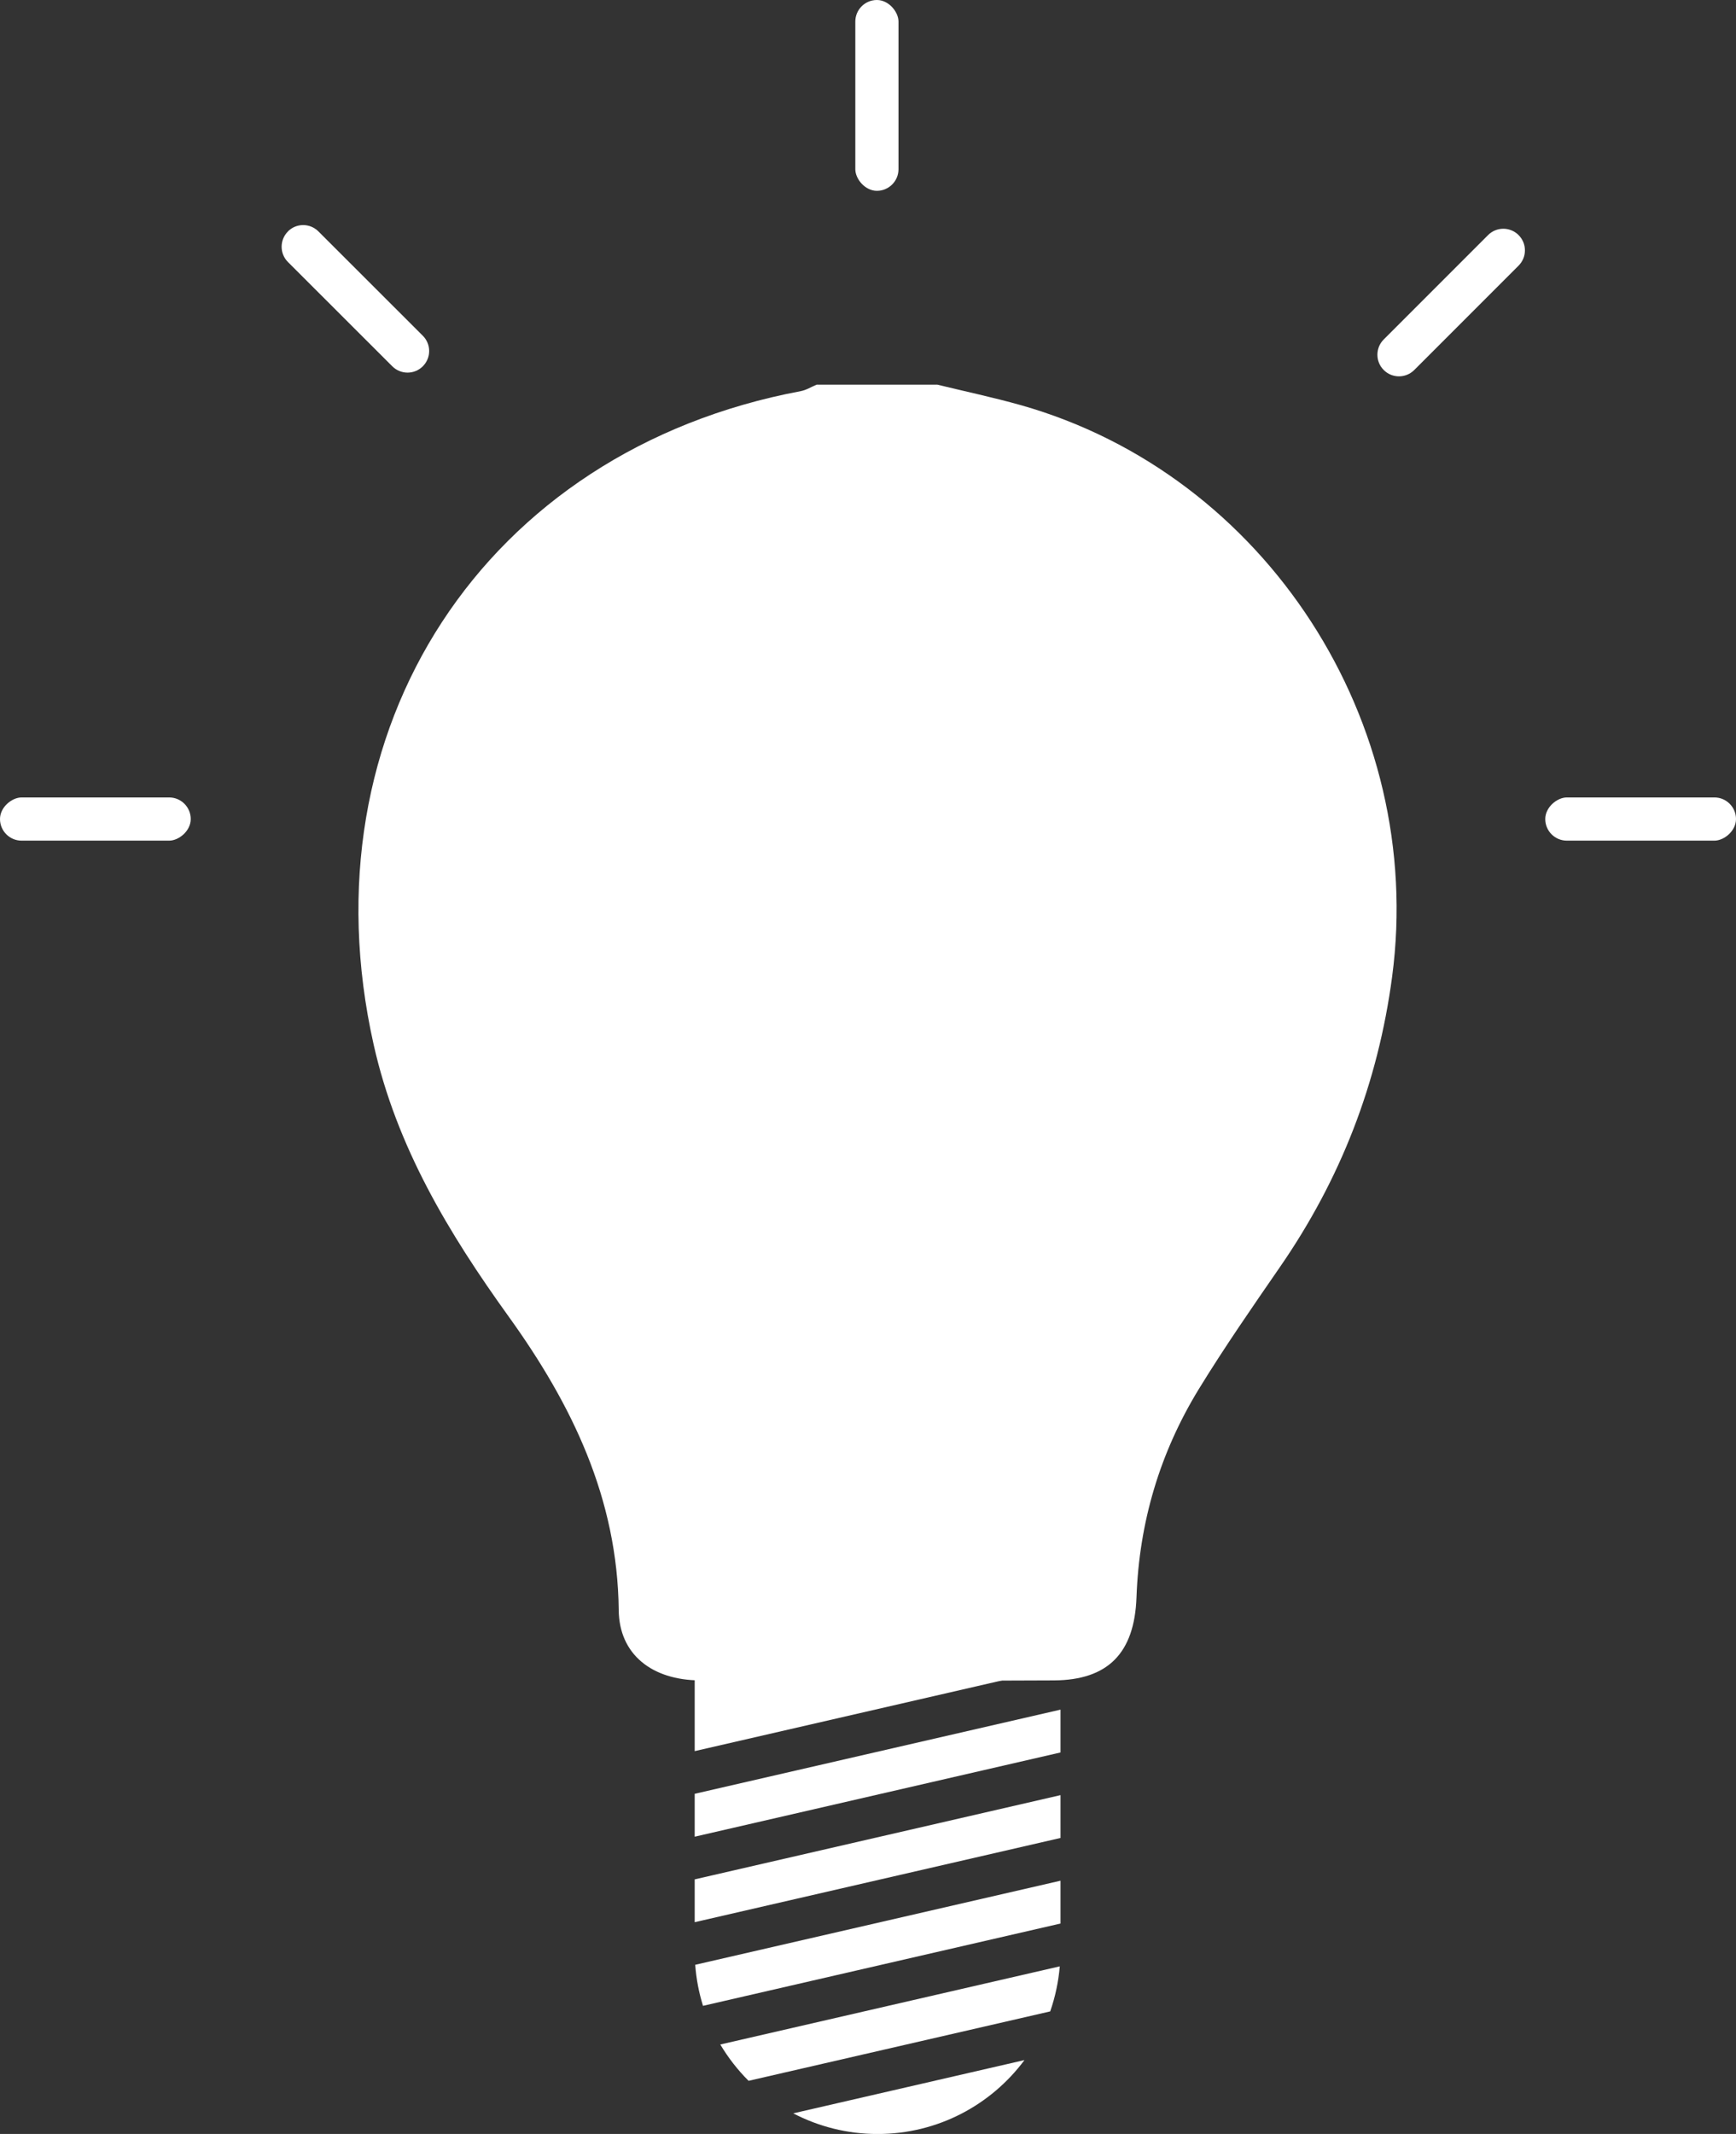 <?xml version="1.0" encoding="UTF-8"?>
<svg id="Layer_2" data-name="Layer 2" xmlns="http://www.w3.org/2000/svg" viewBox="0 0 234 287.53">
  <rect x="0" y="0" width="234" height="287.53" fill="#333333" stroke="none"/>
  <defs>
    <style>
      .cls-1 {
        fill: #fff;
      }
    </style>
  </defs>
  <g id="Layer_1-2" data-name="Layer 1">
    <g>
      <path class="cls-1" d="M126.39,51.84c3.74,.91,7.51,1.71,11.21,2.75,33.08,9.37,54.59,42.79,50.05,77-1.91,14.37-6.94,27.29-15.12,39.13-3.74,5.42-7.5,10.84-10.94,16.45-5.25,8.58-8.04,17.95-8.4,28.06-.27,7.53-3.86,11.15-11.12,11.19-15.9,.08-31.8,.07-47.7,0-6.5-.03-10.91-3.51-10.97-9.46-.16-15.06-6.3-27.71-14.84-39.57-8.07-11.21-15.11-22.86-18.2-36.66-9.52-42.46,14.93-80.01,57.59-88.03,.74-.14,1.42-.58,2.13-.87h16.3Z"/>
      <g>
        <polygon class="cls-1" points="93.64 259 142.95 247.65 142.95 241.88 93.64 253.23 93.64 259"/>
        <path class="cls-1" d="M94.76,270.27l48.19-11.09v-5.77l-49.24,11.33c.14,1.91,.5,3.77,1.05,5.53Z"/>
        <path class="cls-1" d="M100.92,280.37l40.64-9.35c.67-1.93,1.11-3.96,1.29-6.07l-45.76,10.53c1.07,1.79,2.35,3.44,3.82,4.9Z"/>
        <polygon class="cls-1" points="93.64 247.48 142.95 236.13 142.95 230.36 93.64 241.7 93.64 247.48"/>
        <polygon class="cls-1" points="142.95 224.61 142.95 221.71 93.64 221.71 93.64 235.95 142.95 224.61"/>
        <path class="cls-1" d="M106.91,284.75c3.41,1.78,7.28,2.79,11.38,2.79h0c8.11,0,15.31-3.92,19.8-9.96l-31.18,7.18Z"/>
      </g>
      <rect class="cls-1" x="115.29" y="0" width="5.82" height="25.71" rx="2.91" ry="2.91"/>
      <rect class="cls-1" x="9.94" y="97.51" width="5.82" height="25.71" rx="2.91" ry="2.91" transform="translate(123.22 97.51) rotate(90)"/>
      <rect class="cls-1" x="218.23" y="97.51" width="5.82" height="25.71" rx="2.91" ry="2.91" transform="translate(331.51 -110.78) rotate(90)"/>
      <path class="cls-1" d="M195.6,27.91h0c1.61,0,2.91,1.3,2.91,2.91v19.89c0,1.61-1.3,2.91-2.91,2.91h0c-1.61,0-2.91-1.31-2.91-2.91V30.82c0-1.61,1.3-2.91,2.91-2.91Z" transform="translate(86.12 -126.37) rotate(45)"/>
      <path class="cls-1" d="M47.9,27.41h0c1.61,0,2.91,1.3,2.91,2.91v19.89c0,1.61-1.3,2.91-2.91,2.91h0c-1.61,0-2.91-1.3-2.91-2.91V30.33c0-1.61,1.31-2.91,2.91-2.91Z" transform="translate(-14.44 45.7) rotate(-45.03)"/>
    </g>
  </g>
</svg>